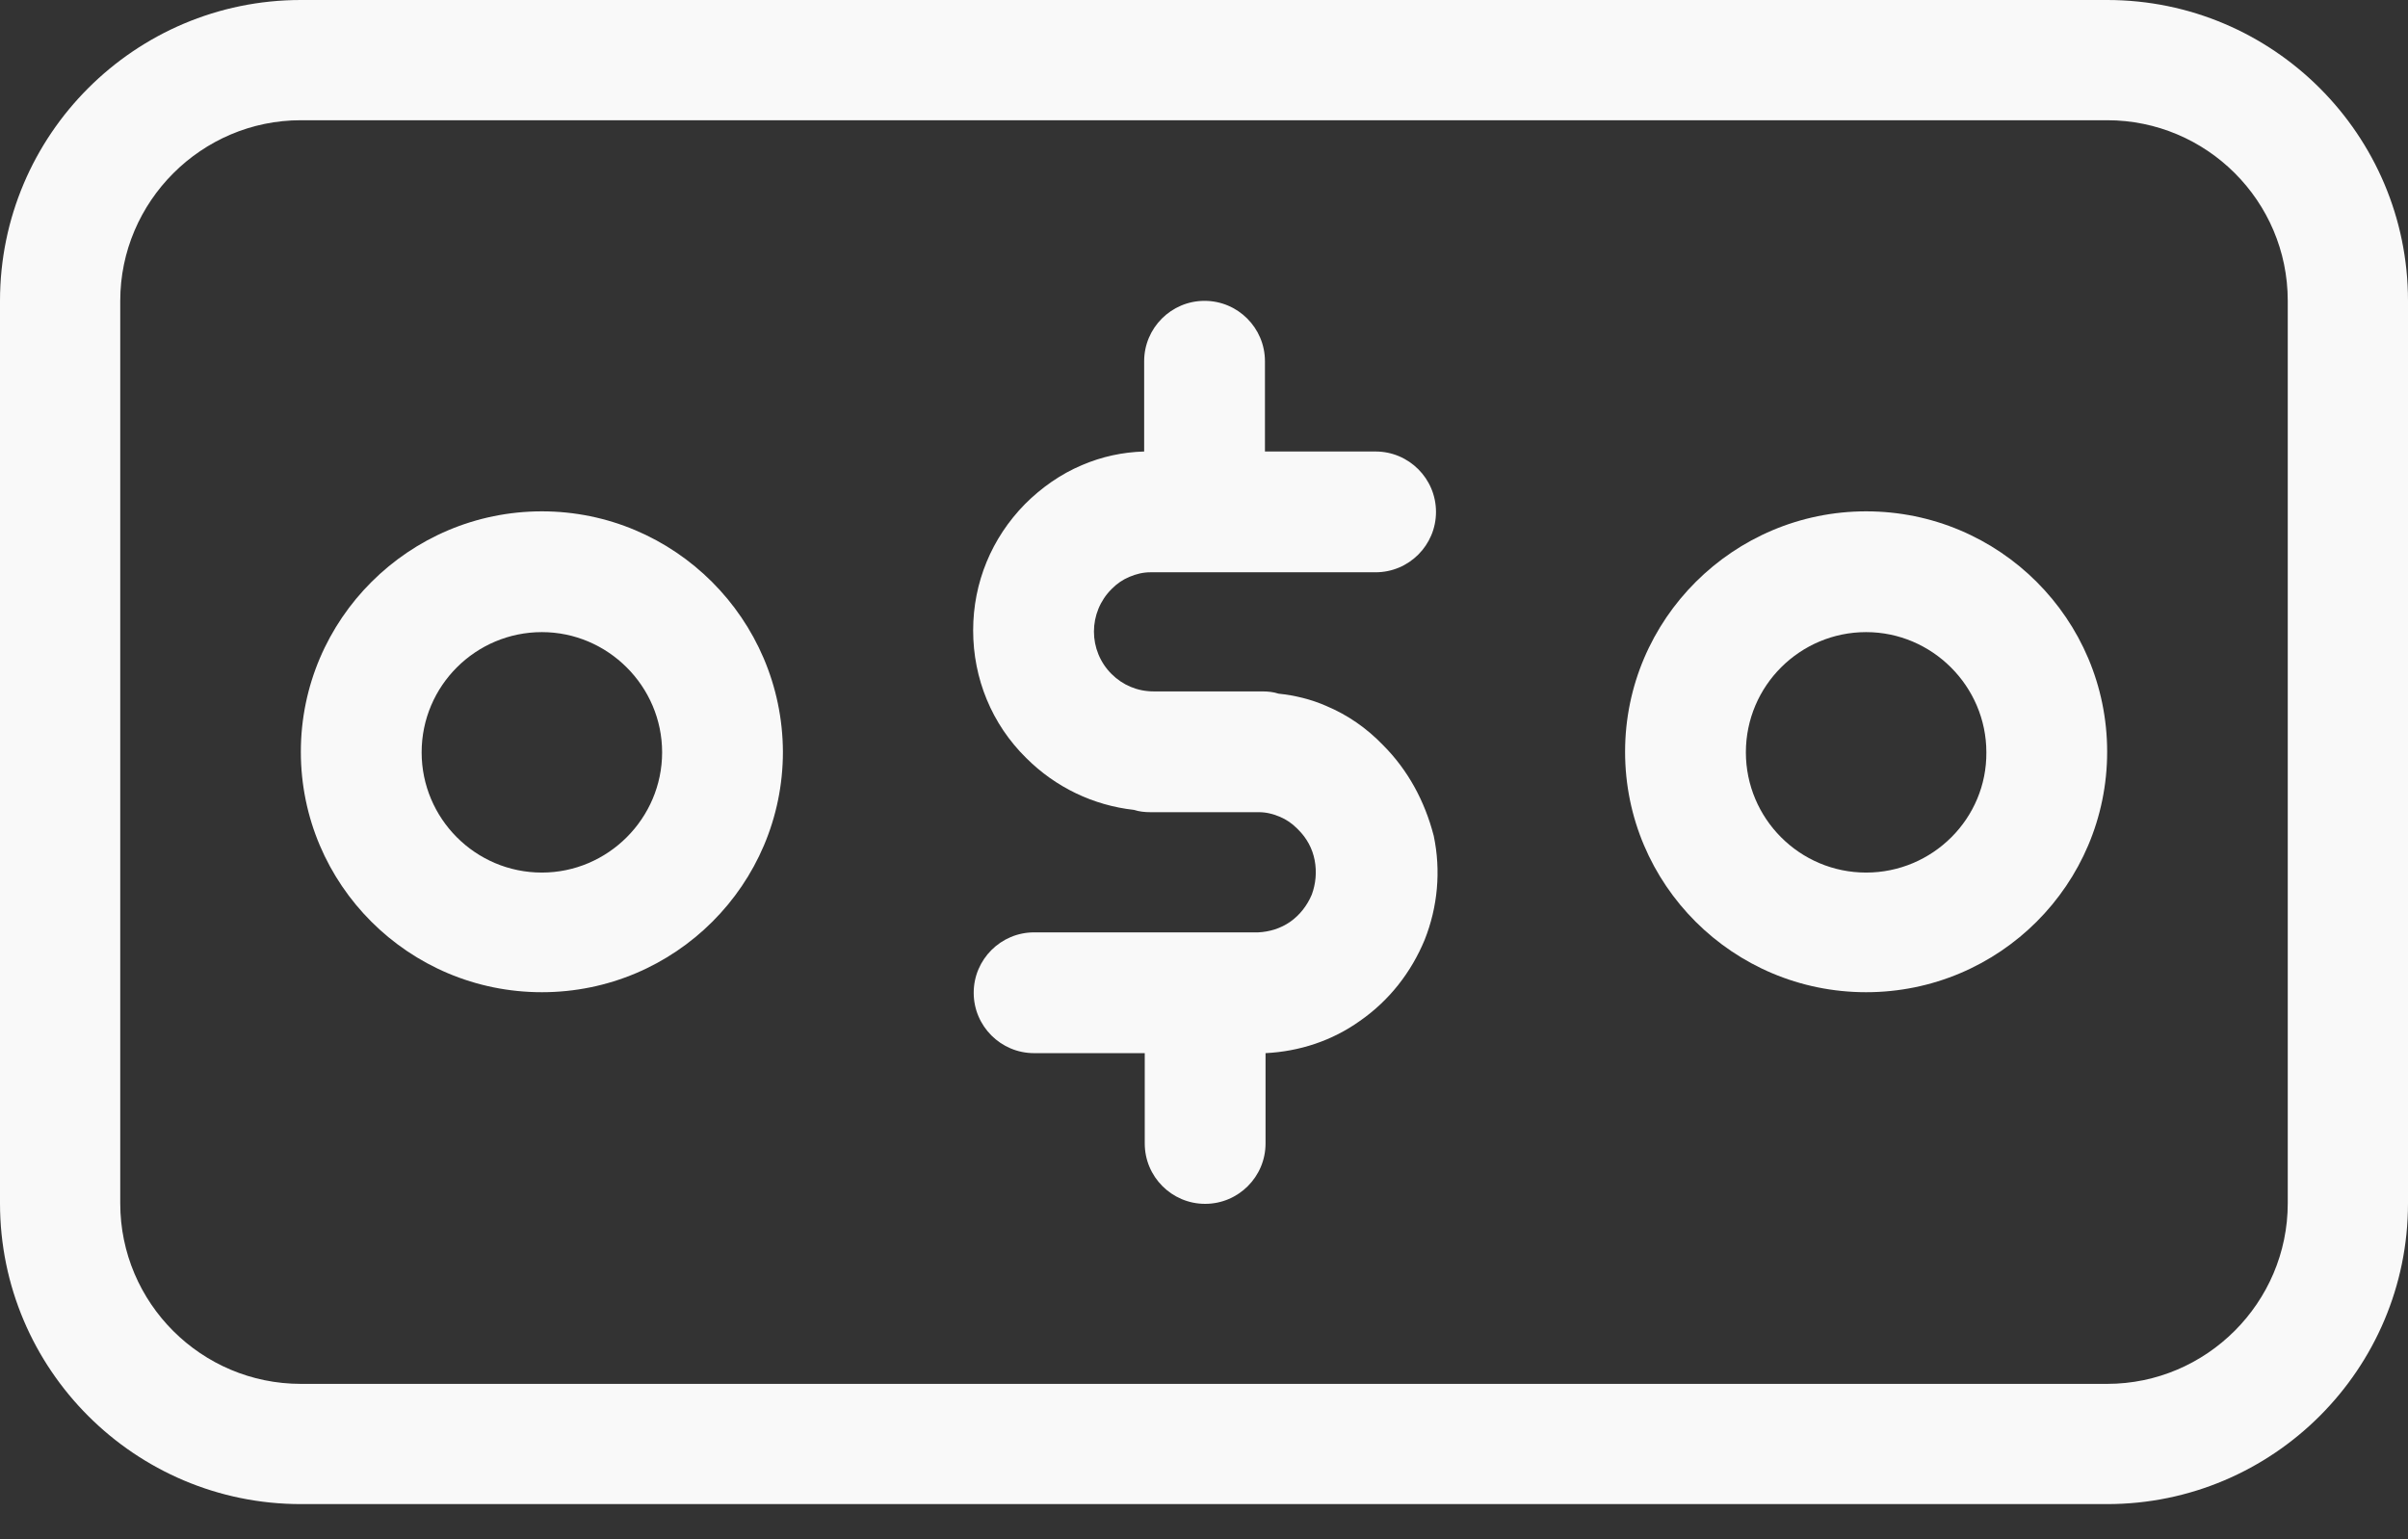 <svg width="61" height="39" viewBox="0 0 61 39" fill="none" xmlns="http://www.w3.org/2000/svg">
<rect x="0" y="0" width="61" height="39" fill="#333333" stroke="none"/>
<path d="M53.379 0H7.621C3.417 0 0 3.417 0 7.621V30.486C0 34.69 3.417 38.107 7.621 38.107H53.379C57.583 38.107 61 34.69 61 30.486V7.621C61 3.417 57.583 0 53.379 0ZM57.954 30.486C57.954 33.002 55.895 35.061 53.379 35.061H7.621C5.105 35.061 3.046 33.017 3.046 30.486V7.621C3.046 5.105 5.105 3.046 7.621 3.046H53.379C55.895 3.046 57.954 5.09 57.954 7.621V30.486Z" fill="#F9F9F9"/>
<path d="M35.033 18.875C34.618 18.446 34.146 18.117 33.603 17.888C33.217 17.717 32.802 17.617 32.388 17.574C32.259 17.531 32.116 17.517 31.973 17.517H29.227C28.813 17.517 28.441 17.359 28.155 17.073C27.869 16.787 27.712 16.401 27.712 16.001C27.712 15.601 27.869 15.214 28.155 14.928L28.169 14.914C28.298 14.785 28.441 14.685 28.613 14.614C28.784 14.542 28.956 14.499 29.142 14.499H34.847C35.691 14.499 36.377 13.813 36.377 12.97C36.377 12.126 35.691 11.439 34.847 11.439H32.044V9.152C32.044 8.308 31.358 7.622 30.514 7.622C29.671 7.622 28.984 8.308 28.984 9.152V11.439C28.441 11.454 27.912 11.568 27.411 11.783C26.868 12.011 26.382 12.355 25.967 12.769C25.123 13.627 24.652 14.757 24.652 15.972C24.652 17.188 25.123 18.346 25.996 19.204C26.739 19.947 27.697 20.405 28.727 20.519C28.856 20.562 28.999 20.577 29.142 20.577H31.887C32.073 20.577 32.245 20.619 32.416 20.691C32.588 20.762 32.731 20.863 32.859 20.991L32.888 21.02C33.102 21.234 33.245 21.492 33.303 21.792C33.36 22.092 33.331 22.393 33.231 22.664C33.117 22.936 32.931 23.179 32.688 23.351C32.445 23.522 32.159 23.608 31.873 23.622H26.196C25.352 23.622 24.666 24.309 24.666 25.152C24.666 25.996 25.352 26.682 26.196 26.682H28.999V28.97C28.999 29.814 29.685 30.5 30.529 30.5C31.372 30.5 32.059 29.814 32.059 28.97V26.682C32.917 26.639 33.746 26.368 34.447 25.867C35.19 25.352 35.748 24.637 36.091 23.808C36.42 22.979 36.506 22.064 36.32 21.177C36.091 20.291 35.662 19.504 35.033 18.875Z" fill="#F9F9F9"/>
<path d="M13.727 12.955C10.367 12.955 7.621 15.686 7.621 19.047C7.621 22.407 10.353 25.138 13.727 25.138C17.102 25.138 19.833 22.407 19.833 19.047C19.819 15.686 17.087 12.955 13.727 12.955ZM13.727 22.107C12.04 22.107 10.681 20.734 10.681 19.061C10.681 17.373 12.054 16.015 13.727 16.015C15.4 16.015 16.773 17.388 16.773 19.061C16.773 20.734 15.4 22.107 13.727 22.107Z" fill="#F9F9F9"/>
<path d="M47.273 12.955C43.913 12.955 41.167 15.686 41.167 19.047C41.167 22.407 43.898 25.138 47.273 25.138C50.648 25.138 53.379 22.407 53.379 19.047C53.379 15.686 50.648 12.955 47.273 12.955ZM47.273 22.107C45.586 22.107 44.227 20.734 44.227 19.061C44.227 17.373 45.6 16.015 47.273 16.015C48.946 16.015 50.319 17.388 50.319 19.061C50.333 20.734 48.96 22.107 47.273 22.107Z" fill="#F9F9F9"/>
</svg>
